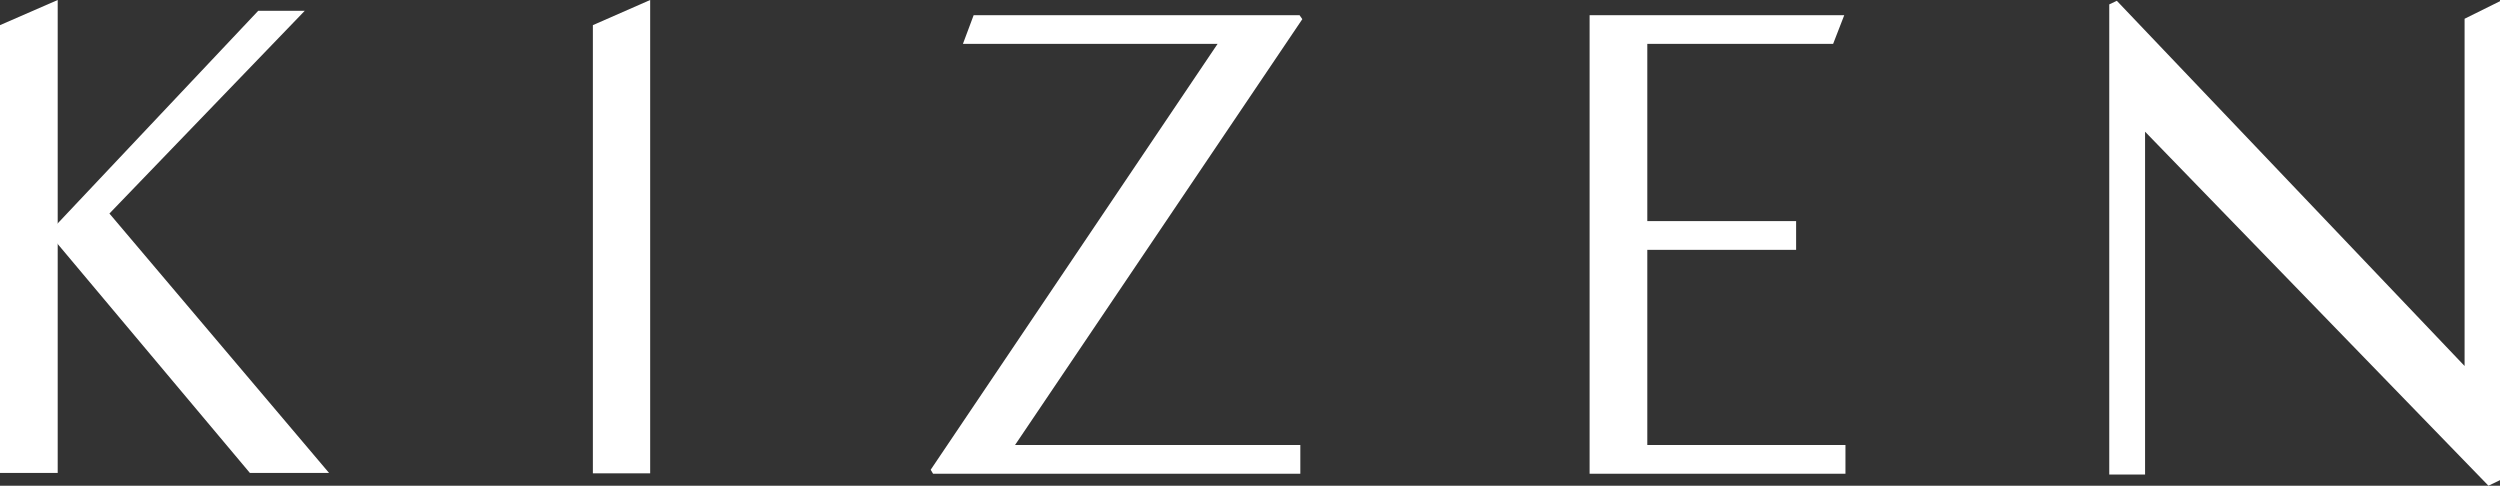 <svg xmlns="http://www.w3.org/2000/svg" fill="none" viewBox="0 0 175 34" height="34" width="175">
<rect x="0" y="0" width="175" height="34" fill="#333333" stroke="none"/>
<path fill="white" d="M45.512 0L41.501 1.76V33.134H45.512V0Z"></path>
<path fill="white" d="M172.521 1.313V25.619L148.178 0.056L147.648 0.307V33.218H150.155V9.219L174.192 34L175 33.609V0.084L172.521 1.313Z"></path>
<path fill="white" d="M125.728 15.477H112.693V17.489H125.728V15.477Z"></path>
<path fill="white" d="M115.311 31.15V3.073H128.318L129.098 1.062H111.272V33.162H129.182V31.15H115.311Z"></path>
<path fill="white" d="M71.053 31.15L91.163 1.341L90.968 1.062H68.156L67.404 3.073H85.23L65.148 32.883L65.315 33.162H91.023V31.15H71.053Z"></path>
<path fill="white" d="M4.039 0L0 1.76V33.106H4.039V0Z"></path>
<path fill="white" d="M7.66 14.947L21.335 0.754H18.077L3.398 16.316L17.492 33.106H23.034L7.66 14.947Z"></path>
</svg>
